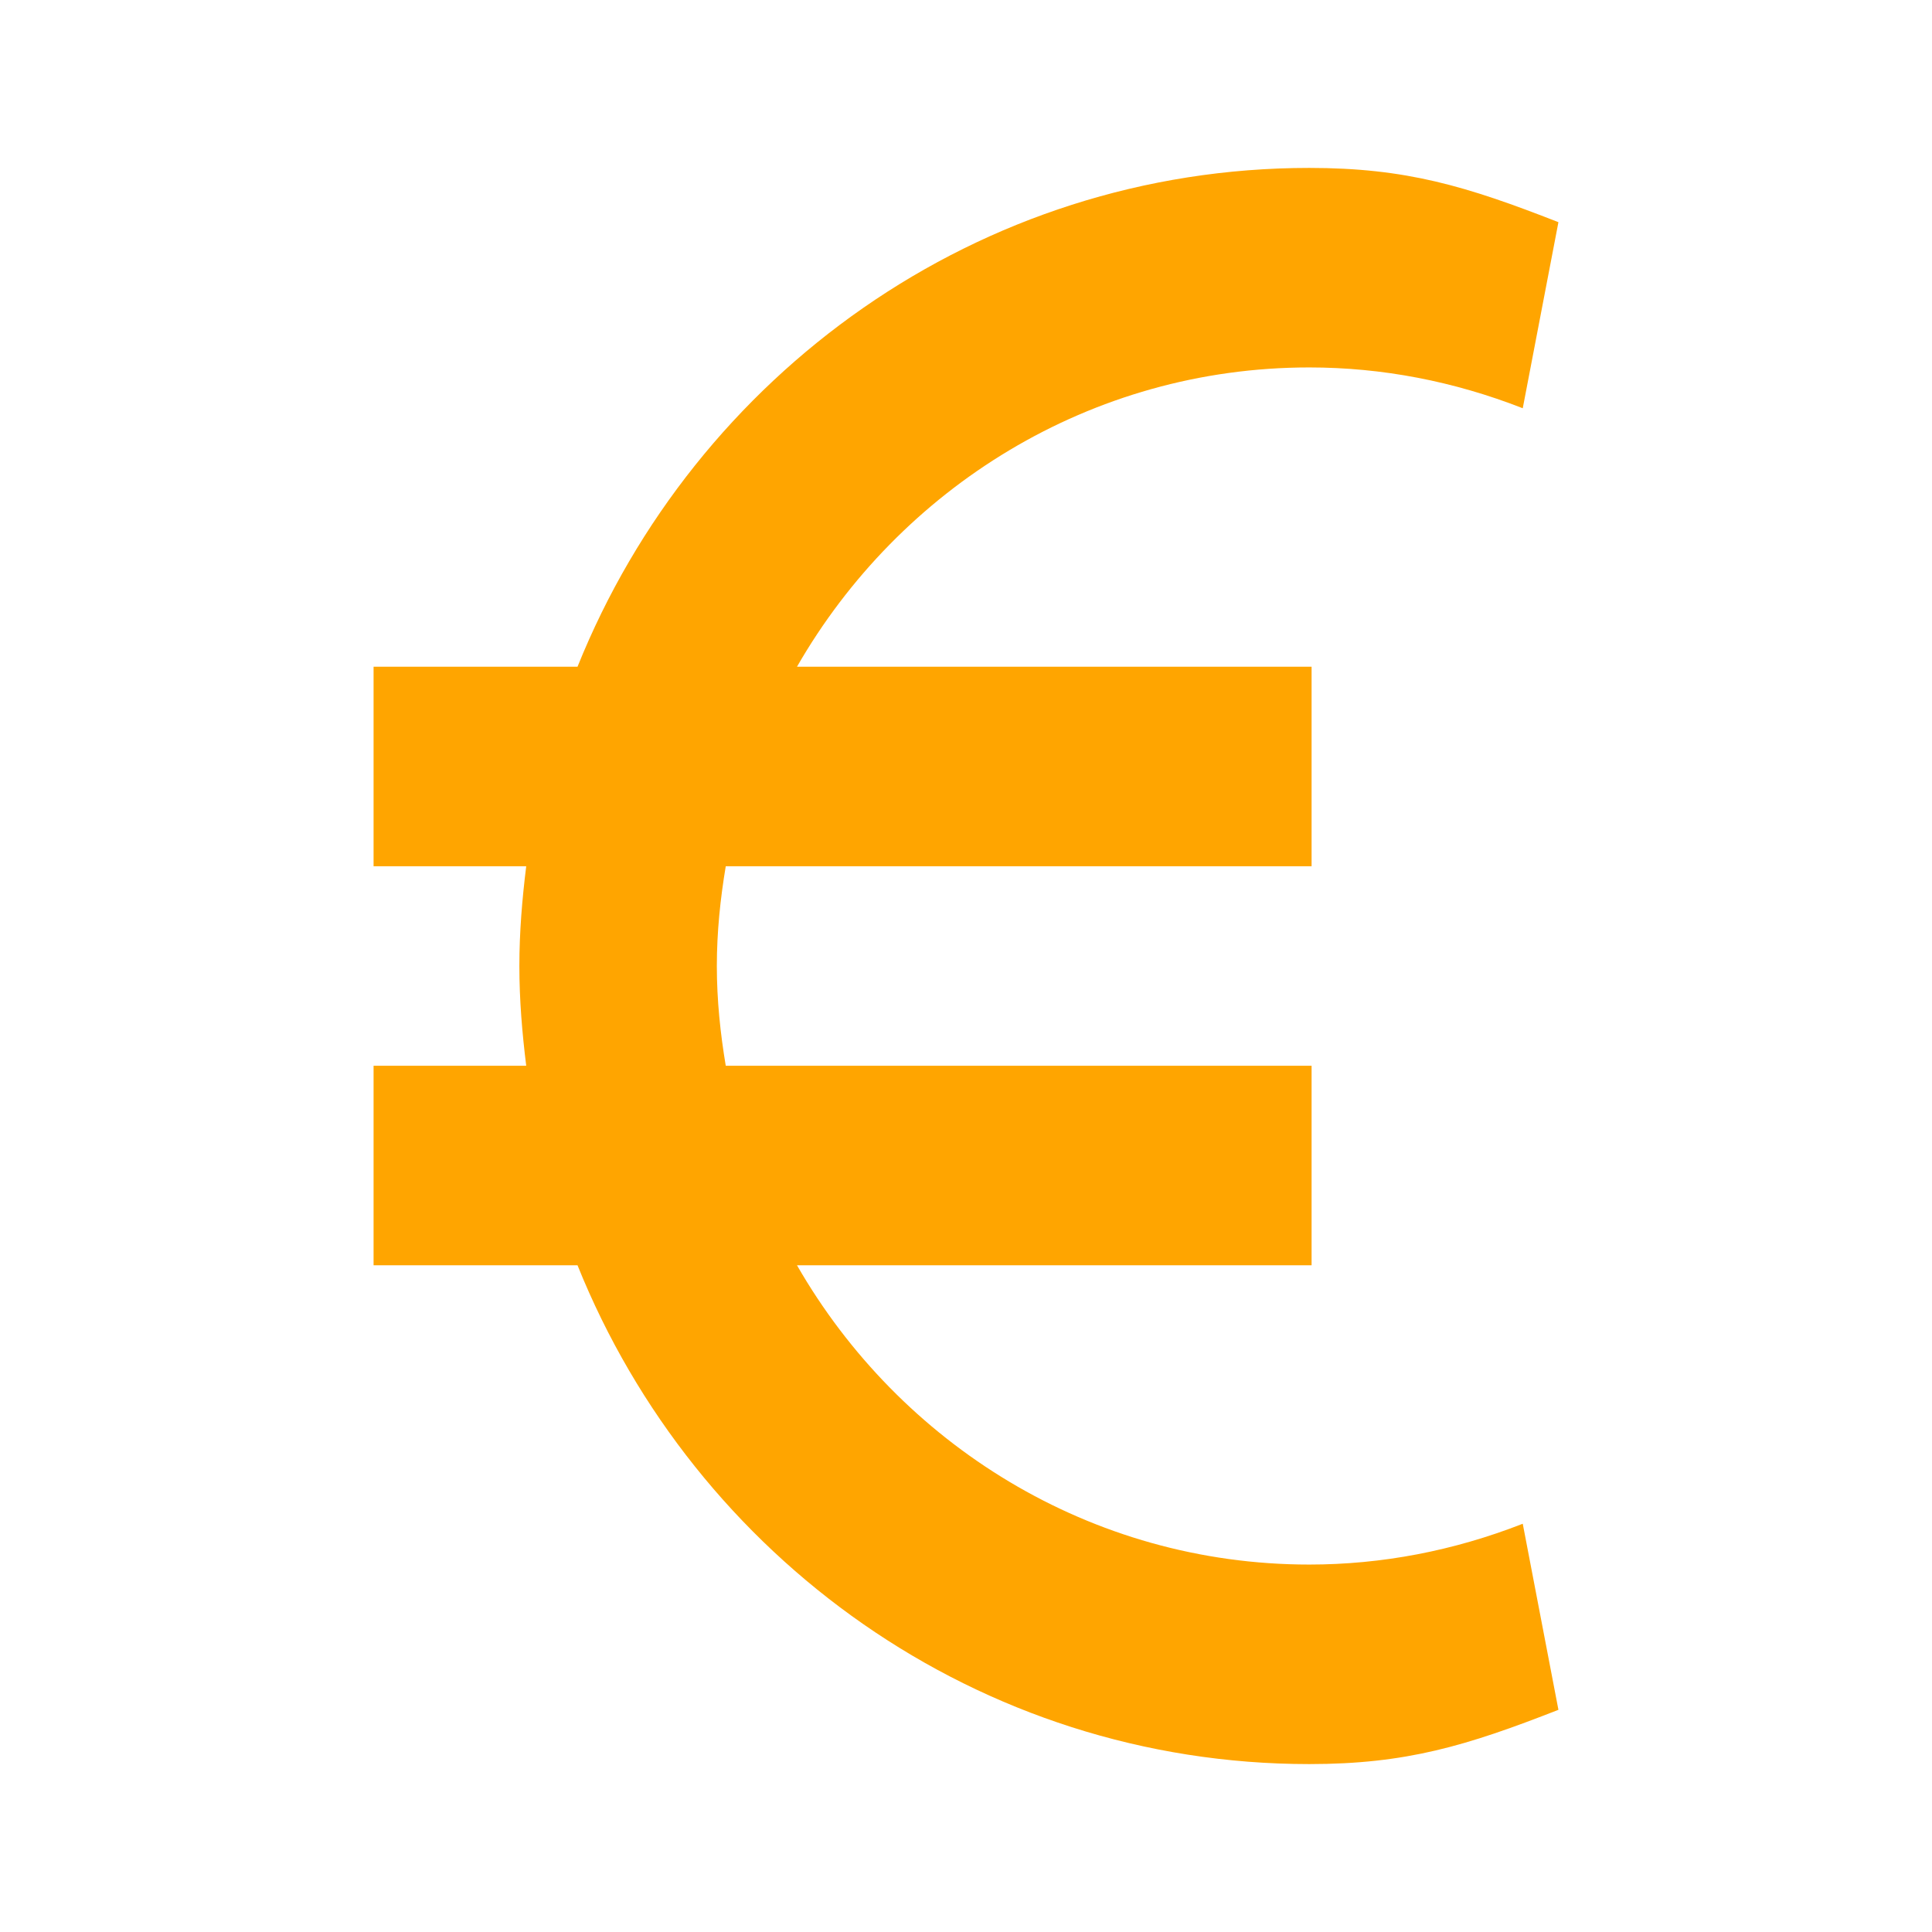 <?xml version="1.0" encoding="UTF-8"?>
<!DOCTYPE svg PUBLIC "-//W3C//DTD SVG 1.1//EN" "http://www.w3.org/Graphics/SVG/1.1/DTD/svg11.dtd">
<svg version="1.1" xmlns="http://www.w3.org/2000/svg" xmlns:xlink="http://www.w3.org/1999/xlink" x="0" y="0" width="512" height="512" viewBox="0, 0, 512, 512">
  <g id="Calque_1">
    <path d="M346.97,414.624 C289.007,414.624 238.408,382.645 211.211,335.312 L347.583,335.312 L347.583,282.437 L192.333,282.437 C190.892,273.818 189.969,265.025 189.969,255.999 C189.969,246.975 190.892,238.18 192.333,229.561 L347.583,229.561 L347.583,176.686 L211.211,176.686 C238.407,129.352 289.006,97.374 346.97,97.374 C366.186,97.374 385.223,101.015 403.545,108.191 L412.999,58.88 C388.622,49.341 372.676,44.499 346.97,44.499 C259.312,44.499 184.18,99.278 153.049,176.687 L99,176.687 L99,229.562 L139.455,229.562 C138.376,238.244 137.637,247.028 137.637,256 C137.637,264.972 138.376,273.756 139.455,282.438 L99,282.438 L99,335.313 L153.049,335.313 C184.18,412.722 259.312,467.501 346.97,467.501 C372.677,467.501 388.622,462.659 413,453.12 L403.546,403.809 C385.223,410.984 366.186,414.625 346.97,414.624 z" fill="#FFA500"/>
  </g>
</svg>
